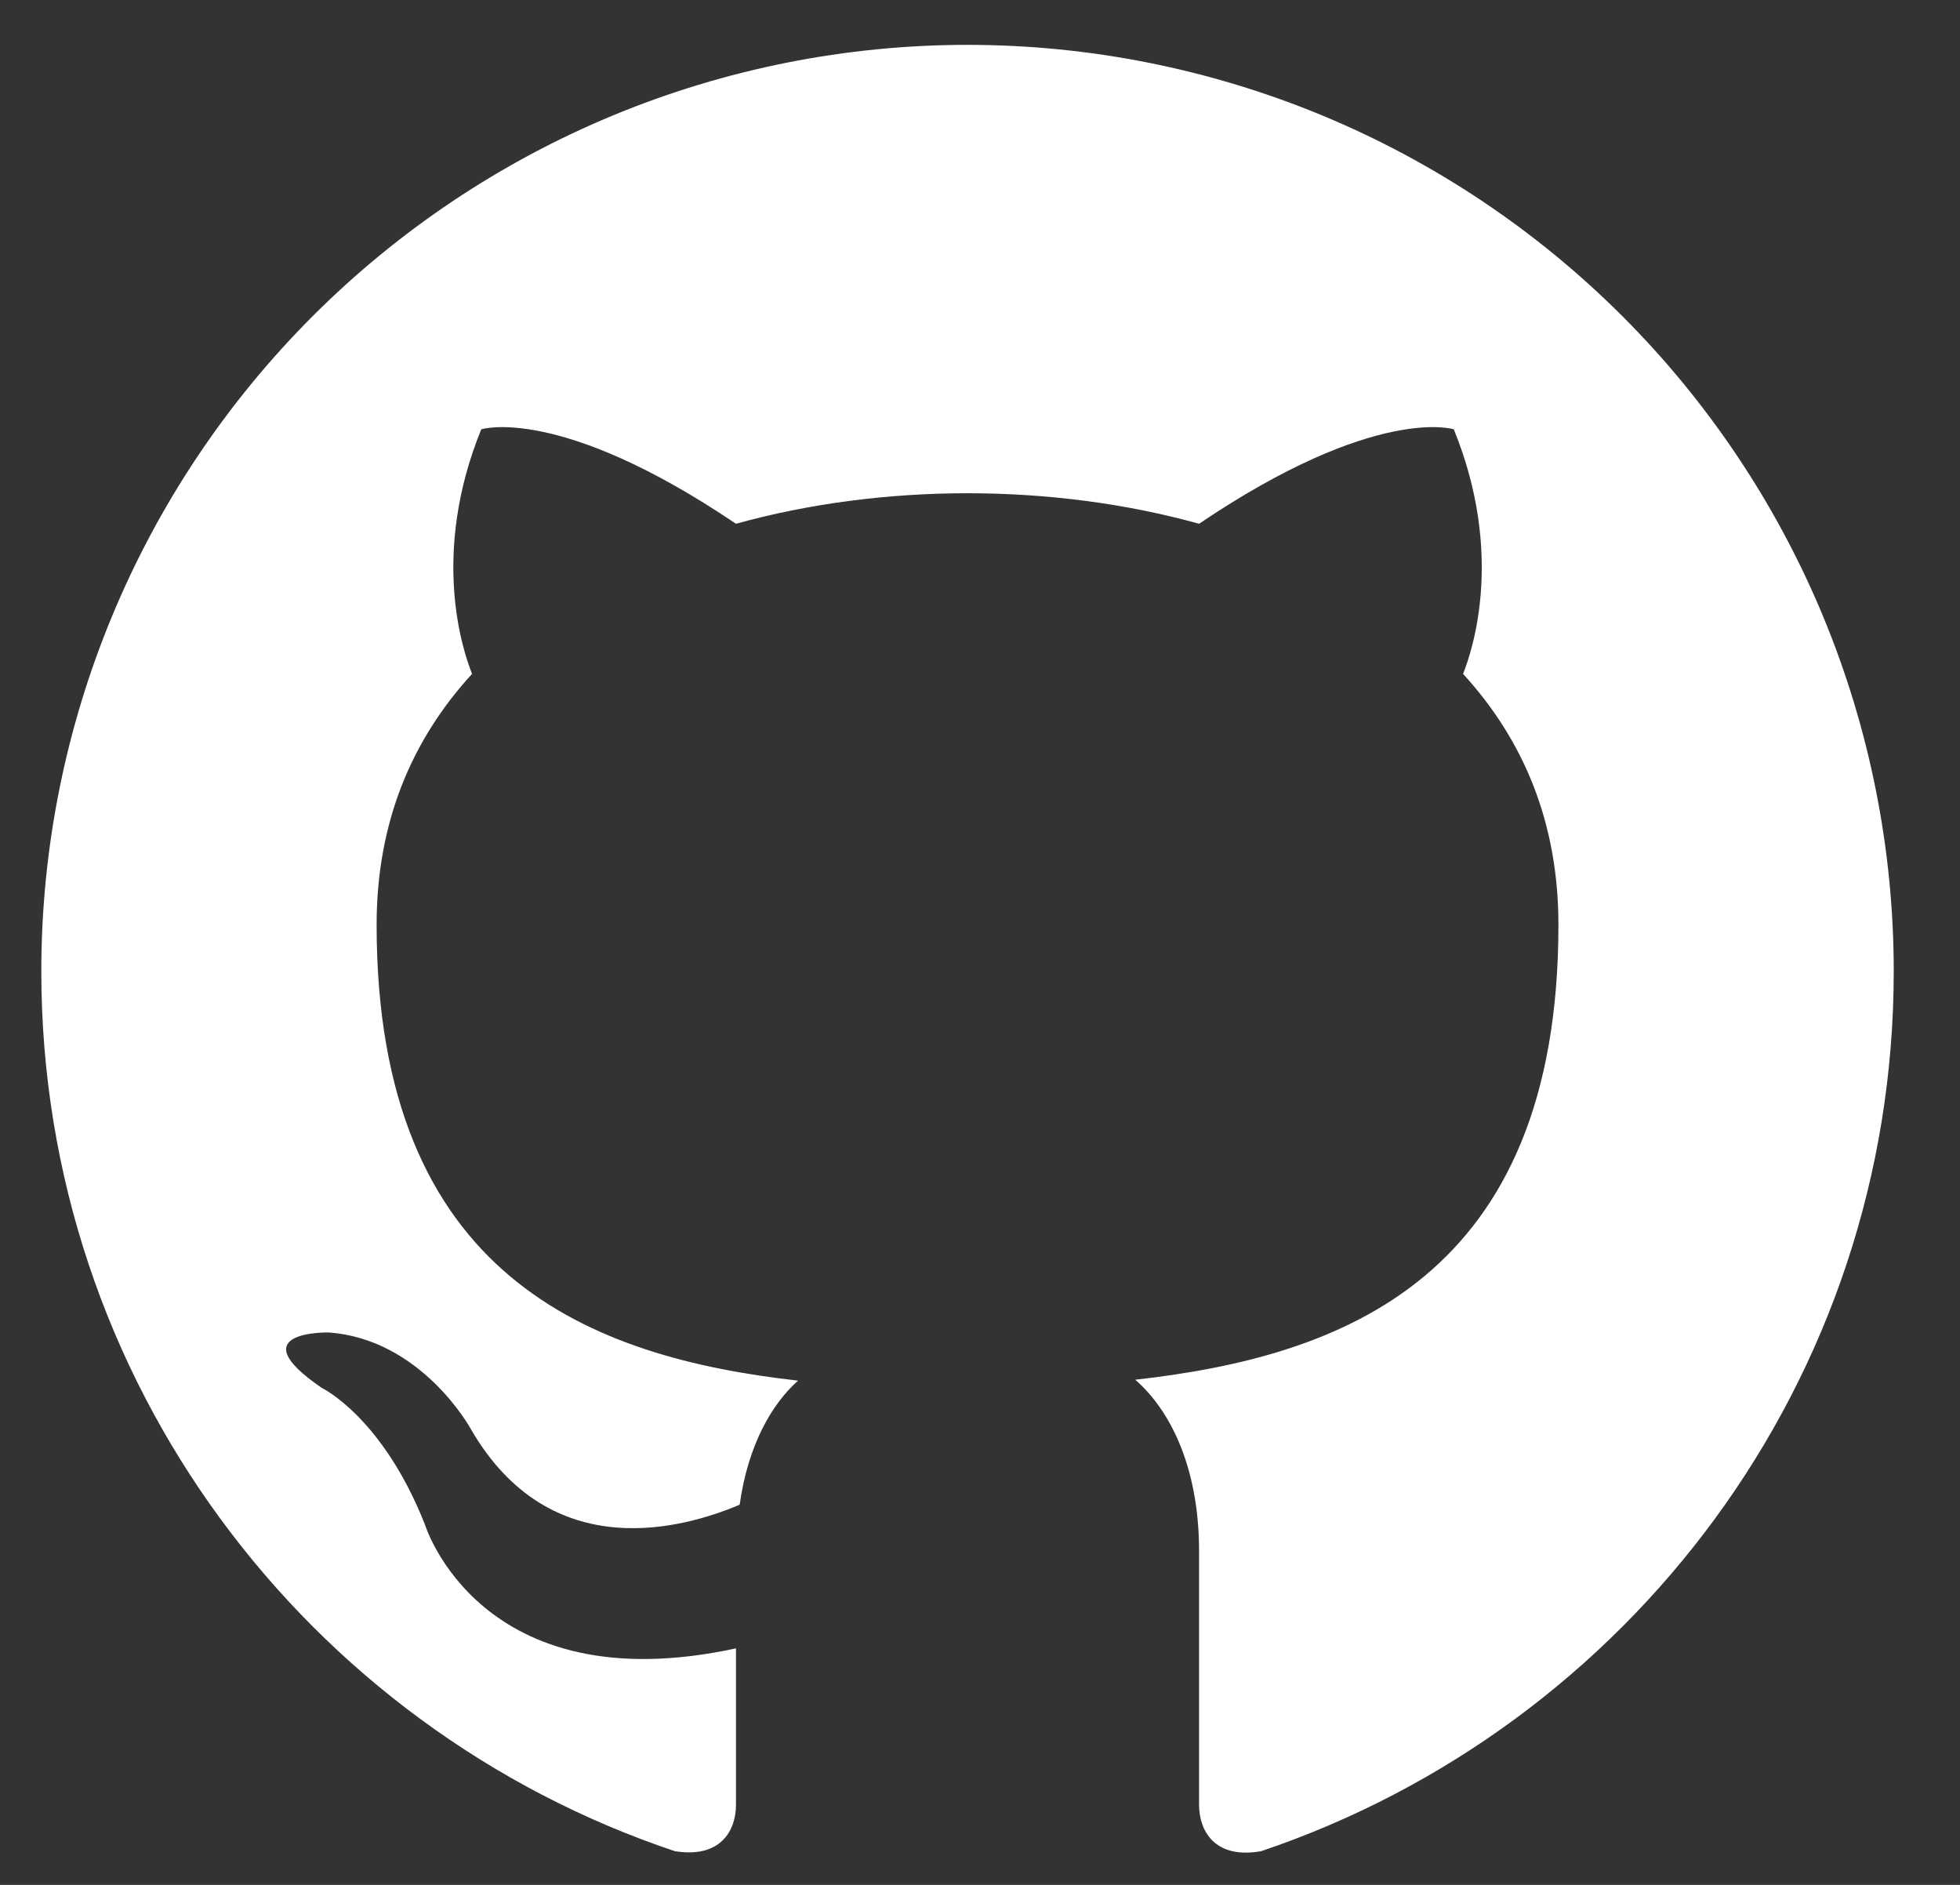<svg width="26" height="25" viewBox="0 0 26 25" fill="none" xmlns="http://www.w3.org/2000/svg">
<rect x="0" y="0" width="26" height="25" fill="#333333" stroke="none"/>
<path d="M12.835 0.595C11.221 0.595 9.624 0.913 8.133 1.53C6.642 2.148 5.288 3.053 4.147 4.194C1.843 6.498 0.548 9.623 0.548 12.882C0.548 18.312 4.075 22.919 8.952 24.553C9.567 24.652 9.763 24.271 9.763 23.939V21.863C6.36 22.6 5.635 20.216 5.635 20.216C5.07 18.791 4.271 18.41 4.271 18.41C3.153 17.648 4.357 17.673 4.357 17.673C5.586 17.759 6.237 18.939 6.237 18.939C7.306 20.806 9.112 20.253 9.812 19.958C9.923 19.16 10.242 18.619 10.586 18.312C7.859 18.005 4.996 16.948 4.996 12.267C4.996 10.903 5.463 9.81 6.262 8.938C6.139 8.63 5.709 7.353 6.384 5.694C6.384 5.694 7.416 5.362 9.763 6.947C10.734 6.677 11.79 6.542 12.835 6.542C13.879 6.542 14.936 6.677 15.906 6.947C18.253 5.362 19.285 5.694 19.285 5.694C19.961 7.353 19.531 8.63 19.408 8.938C20.206 9.81 20.673 10.903 20.673 12.267C20.673 16.96 17.798 17.993 15.059 18.3C15.501 18.681 15.906 19.43 15.906 20.573V23.939C15.906 24.271 16.103 24.664 16.73 24.553C21.607 22.907 25.121 18.312 25.121 12.882C25.121 11.268 24.803 9.67 24.186 8.18C23.568 6.689 22.663 5.335 21.522 4.194C20.381 3.053 19.027 2.148 17.537 1.53C16.046 0.913 14.448 0.595 12.835 0.595Z" fill="white"/>
</svg>
